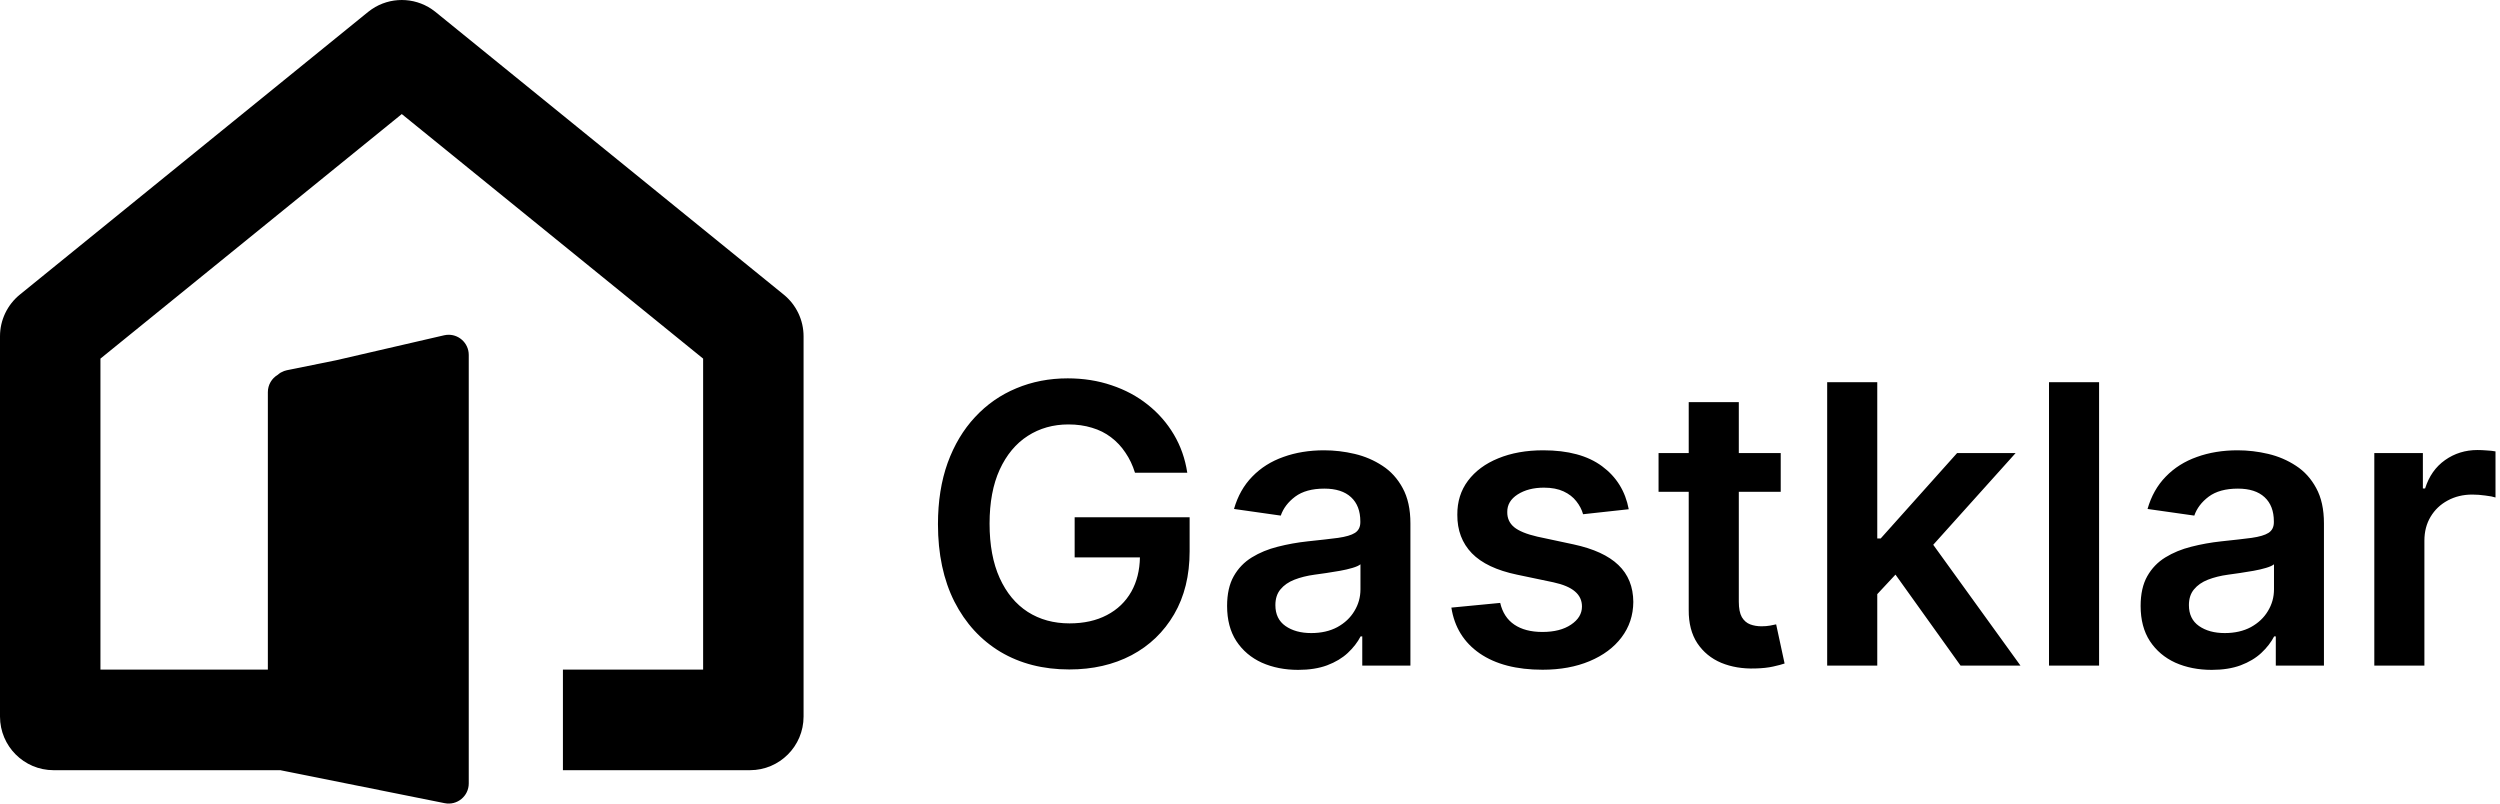 <svg width="308" height="99" viewBox="0 0 308 99" fill="none" xmlns="http://www.w3.org/2000/svg">
<path d="M45.81 1.129C48.036 -0.376 50.964 -0.376 53.19 1.129L53.657 1.475L96.555 36.296C98.101 37.551 99 39.438 99 41.431V88.279C98.999 91.928 96.045 94.886 92.401 94.887H69.352V82.495H86.625V44.181L49.5 14.053L12.375 44.181V82.495H33V48.309C33 47.413 33.482 46.612 34.221 46.175C34.33 46.083 34.442 45.989 34.57 45.911L34.998 45.71C35.128 45.663 35.246 45.632 35.344 45.612L41.411 44.384L54.721 41.306L55.007 41.259C56.448 41.098 57.75 42.231 57.75 43.728V96.518C57.75 98.085 56.32 99.259 54.789 98.952L34.66 94.913C34.624 94.906 34.589 94.896 34.554 94.887H6.599C2.955 94.886 0.001 91.928 0 88.279V41.431C0 39.438 0.899 37.551 2.445 36.296L45.343 1.475L45.81 1.129ZM163.127 55.477C164.388 55.477 165.644 55.624 166.894 55.92C168.143 56.215 169.285 56.704 170.319 57.386C171.353 58.056 172.184 58.972 172.809 60.131C173.445 61.29 173.763 62.739 173.763 64.477V82H167.831V78.403H167.627C167.252 79.13 166.723 79.812 166.041 80.448C165.371 81.073 164.525 81.579 163.502 81.966C162.491 82.341 161.303 82.528 159.939 82.528C158.28 82.528 156.786 82.232 155.456 81.641C154.138 81.039 153.092 80.153 152.319 78.982C151.558 77.812 151.178 76.369 151.178 74.653C151.178 73.176 151.451 71.954 151.996 70.988C152.542 70.022 153.285 69.249 154.229 68.67C155.172 68.09 156.234 67.653 157.416 67.357C158.609 67.05 159.843 66.83 161.115 66.693C162.649 66.534 163.894 66.391 164.849 66.266C165.803 66.13 166.496 65.926 166.928 65.653C167.371 65.369 167.593 64.932 167.593 64.341V64.238C167.593 62.954 167.212 61.96 166.45 61.256C165.689 60.551 164.593 60.198 163.161 60.198C161.65 60.198 160.451 60.528 159.564 61.187C158.689 61.846 158.098 62.625 157.791 63.522L152.03 62.704C152.485 61.113 153.235 59.784 154.28 58.716C155.326 57.636 156.604 56.829 158.115 56.295C159.627 55.749 161.297 55.477 163.127 55.477ZM275.674 55.477C276.935 55.477 278.191 55.624 279.44 55.92C280.69 56.215 281.832 56.704 282.866 57.386C283.9 58.056 284.73 58.972 285.355 60.131C285.992 61.29 286.31 62.739 286.31 64.477V82H280.378V78.403H280.174C279.799 79.13 279.27 79.812 278.588 80.448C277.917 81.073 277.071 81.579 276.049 81.966C275.038 82.341 273.85 82.528 272.486 82.528C270.827 82.528 269.332 82.232 268.003 81.641C266.685 81.039 265.639 80.153 264.866 78.982C264.105 77.812 263.725 76.369 263.725 74.653C263.725 73.176 263.998 71.954 264.543 70.988C265.088 70.022 265.832 69.249 266.775 68.67C267.719 68.09 268.781 67.653 269.963 67.357C271.156 67.05 272.389 66.83 273.662 66.693C275.196 66.534 276.441 66.391 277.396 66.266C278.35 66.13 279.043 65.926 279.475 65.653C279.918 65.369 280.14 64.932 280.14 64.341V64.238C280.14 62.954 279.758 61.96 278.997 61.256C278.236 60.551 277.14 60.198 275.708 60.198C274.197 60.198 272.998 60.528 272.111 61.187C271.236 61.846 270.645 62.625 270.338 63.522L264.577 62.704C265.032 61.113 265.782 59.784 266.827 58.716C267.873 57.636 269.151 56.829 270.662 56.295C272.173 55.749 273.844 55.477 275.674 55.477ZM190.127 55.477C193.195 55.477 195.61 56.131 197.371 57.437C199.144 58.744 200.241 60.511 200.661 62.738L195.036 63.352C194.877 62.784 194.598 62.25 194.2 61.75C193.814 61.25 193.292 60.847 192.633 60.54C191.974 60.233 191.166 60.079 190.212 60.079C188.928 60.079 187.849 60.358 186.974 60.915C186.11 61.472 185.684 62.193 185.695 63.079C185.684 63.84 185.962 64.46 186.53 64.937C187.11 65.415 188.064 65.806 189.394 66.113L193.859 67.068C196.337 67.602 198.178 68.448 199.383 69.607C200.599 70.766 201.212 72.284 201.224 74.159C201.212 75.807 200.729 77.261 199.774 78.522C198.831 79.772 197.519 80.749 195.837 81.454C194.155 82.159 192.224 82.511 190.042 82.511C186.837 82.511 184.257 81.841 182.303 80.5C180.348 79.148 179.184 77.266 178.809 74.857L184.825 74.278C185.098 75.46 185.678 76.352 186.564 76.954C187.451 77.556 188.604 77.857 190.024 77.857C191.49 77.857 192.666 77.556 193.553 76.954C194.45 76.352 194.899 75.608 194.899 74.722C194.899 73.972 194.61 73.352 194.03 72.863C193.462 72.374 192.576 71.999 191.371 71.738L186.905 70.801C184.394 70.278 182.536 69.398 181.331 68.159C180.127 66.909 179.531 65.329 179.542 63.42C179.531 61.806 179.968 60.409 180.854 59.227C181.752 58.034 182.996 57.113 184.587 56.466C186.189 55.807 188.036 55.477 190.127 55.477ZM131.545 46.613C133.477 46.613 135.278 46.898 136.948 47.466C138.619 48.023 140.102 48.818 141.397 49.852C142.704 50.886 143.778 52.114 144.619 53.534C145.46 54.954 146.011 56.522 146.272 58.238H139.829C139.545 57.318 139.153 56.494 138.653 55.767C138.165 55.028 137.574 54.398 136.881 53.875C136.199 53.352 135.415 52.959 134.528 52.698C133.642 52.425 132.676 52.29 131.631 52.29C129.756 52.29 128.085 52.761 126.619 53.704C125.153 54.647 124 56.034 123.159 57.863C122.33 59.681 121.915 61.897 121.915 64.511C121.915 67.147 122.33 69.38 123.159 71.21C123.989 73.039 125.142 74.431 126.619 75.386C128.096 76.329 129.812 76.801 131.767 76.801C133.539 76.801 135.074 76.46 136.369 75.778C137.676 75.097 138.681 74.13 139.386 72.881C140.059 71.675 140.41 70.271 140.439 68.67H132.397V63.727H146.562V67.92C146.562 70.908 145.926 73.494 144.653 75.676C143.381 77.858 141.631 79.54 139.403 80.722C137.176 81.892 134.619 82.477 131.732 82.477C128.517 82.477 125.692 81.755 123.261 80.312C120.84 78.858 118.949 76.795 117.585 74.125C116.233 71.443 115.557 68.261 115.557 64.579C115.557 61.761 115.955 59.244 116.75 57.028C117.557 54.812 118.682 52.931 120.125 51.386C121.568 49.829 123.261 48.648 125.204 47.841C127.147 47.023 129.261 46.613 131.545 46.613ZM214.221 55.818H219.385V60.591H214.221V74.125C214.221 74.954 214.346 75.591 214.596 76.034C214.857 76.466 215.198 76.761 215.618 76.92C216.039 77.079 216.504 77.159 217.016 77.159C217.402 77.159 217.754 77.13 218.072 77.073C218.402 77.016 218.652 76.965 218.822 76.92L219.862 81.744C219.533 81.858 219.061 81.983 218.447 82.119C217.845 82.255 217.106 82.335 216.231 82.357C214.686 82.403 213.294 82.17 212.056 81.659C210.817 81.136 209.834 80.329 209.106 79.238C208.391 78.147 208.038 76.784 208.05 75.147V60.591H204.334V55.818H208.05V49.545H214.221V55.818ZM231.279 66.335H231.705L241.114 55.818H248.324L238.174 67.118L248.921 82H241.54L233.523 70.792L231.279 73.198V82H225.108V47.091H231.279V66.335ZM258.607 82H252.437V47.091H258.607V82ZM305.23 55.443C305.571 55.443 305.953 55.46 306.373 55.494C306.805 55.517 307.162 55.556 307.446 55.613V61.29C307.185 61.199 306.77 61.119 306.202 61.051C305.645 60.971 305.106 60.931 304.583 60.931C303.458 60.931 302.447 61.176 301.549 61.665C300.663 62.142 299.963 62.807 299.452 63.659C298.941 64.511 298.686 65.494 298.686 66.607V82H292.515V55.818H298.498V60.181H298.771C299.248 58.67 300.066 57.505 301.225 56.687C302.395 55.858 303.731 55.443 305.23 55.443ZM167.609 69.522C167.416 69.681 167.087 69.829 166.621 69.966C166.167 70.102 165.655 70.221 165.087 70.323C164.519 70.425 163.956 70.517 163.399 70.597C162.843 70.676 162.359 70.744 161.95 70.801C161.03 70.926 160.206 71.131 159.479 71.415C158.751 71.699 158.177 72.096 157.757 72.607C157.336 73.107 157.127 73.755 157.127 74.551C157.127 75.687 157.542 76.545 158.371 77.125C159.201 77.704 160.257 77.994 161.541 77.994C162.78 77.994 163.854 77.749 164.763 77.261C165.672 76.761 166.371 76.102 166.859 75.284C167.359 74.466 167.609 73.573 167.609 72.607V69.522ZM280.156 69.522C279.963 69.681 279.634 69.829 279.168 69.966C278.713 70.102 278.202 70.221 277.634 70.323C277.066 70.425 276.503 70.517 275.946 70.597C275.389 70.676 274.906 70.744 274.497 70.801C273.577 70.926 272.753 71.131 272.025 71.415C271.298 71.699 270.724 72.096 270.304 72.607C269.883 73.107 269.674 73.755 269.674 74.551C269.674 75.687 270.088 76.545 270.918 77.125C271.747 77.704 272.804 77.994 274.088 77.994C275.327 77.994 276.4 77.749 277.31 77.261C278.219 76.761 278.918 76.102 279.406 75.284C279.906 74.466 280.156 73.573 280.156 72.607V69.522Z" fill="currentColor"/>
</svg>
